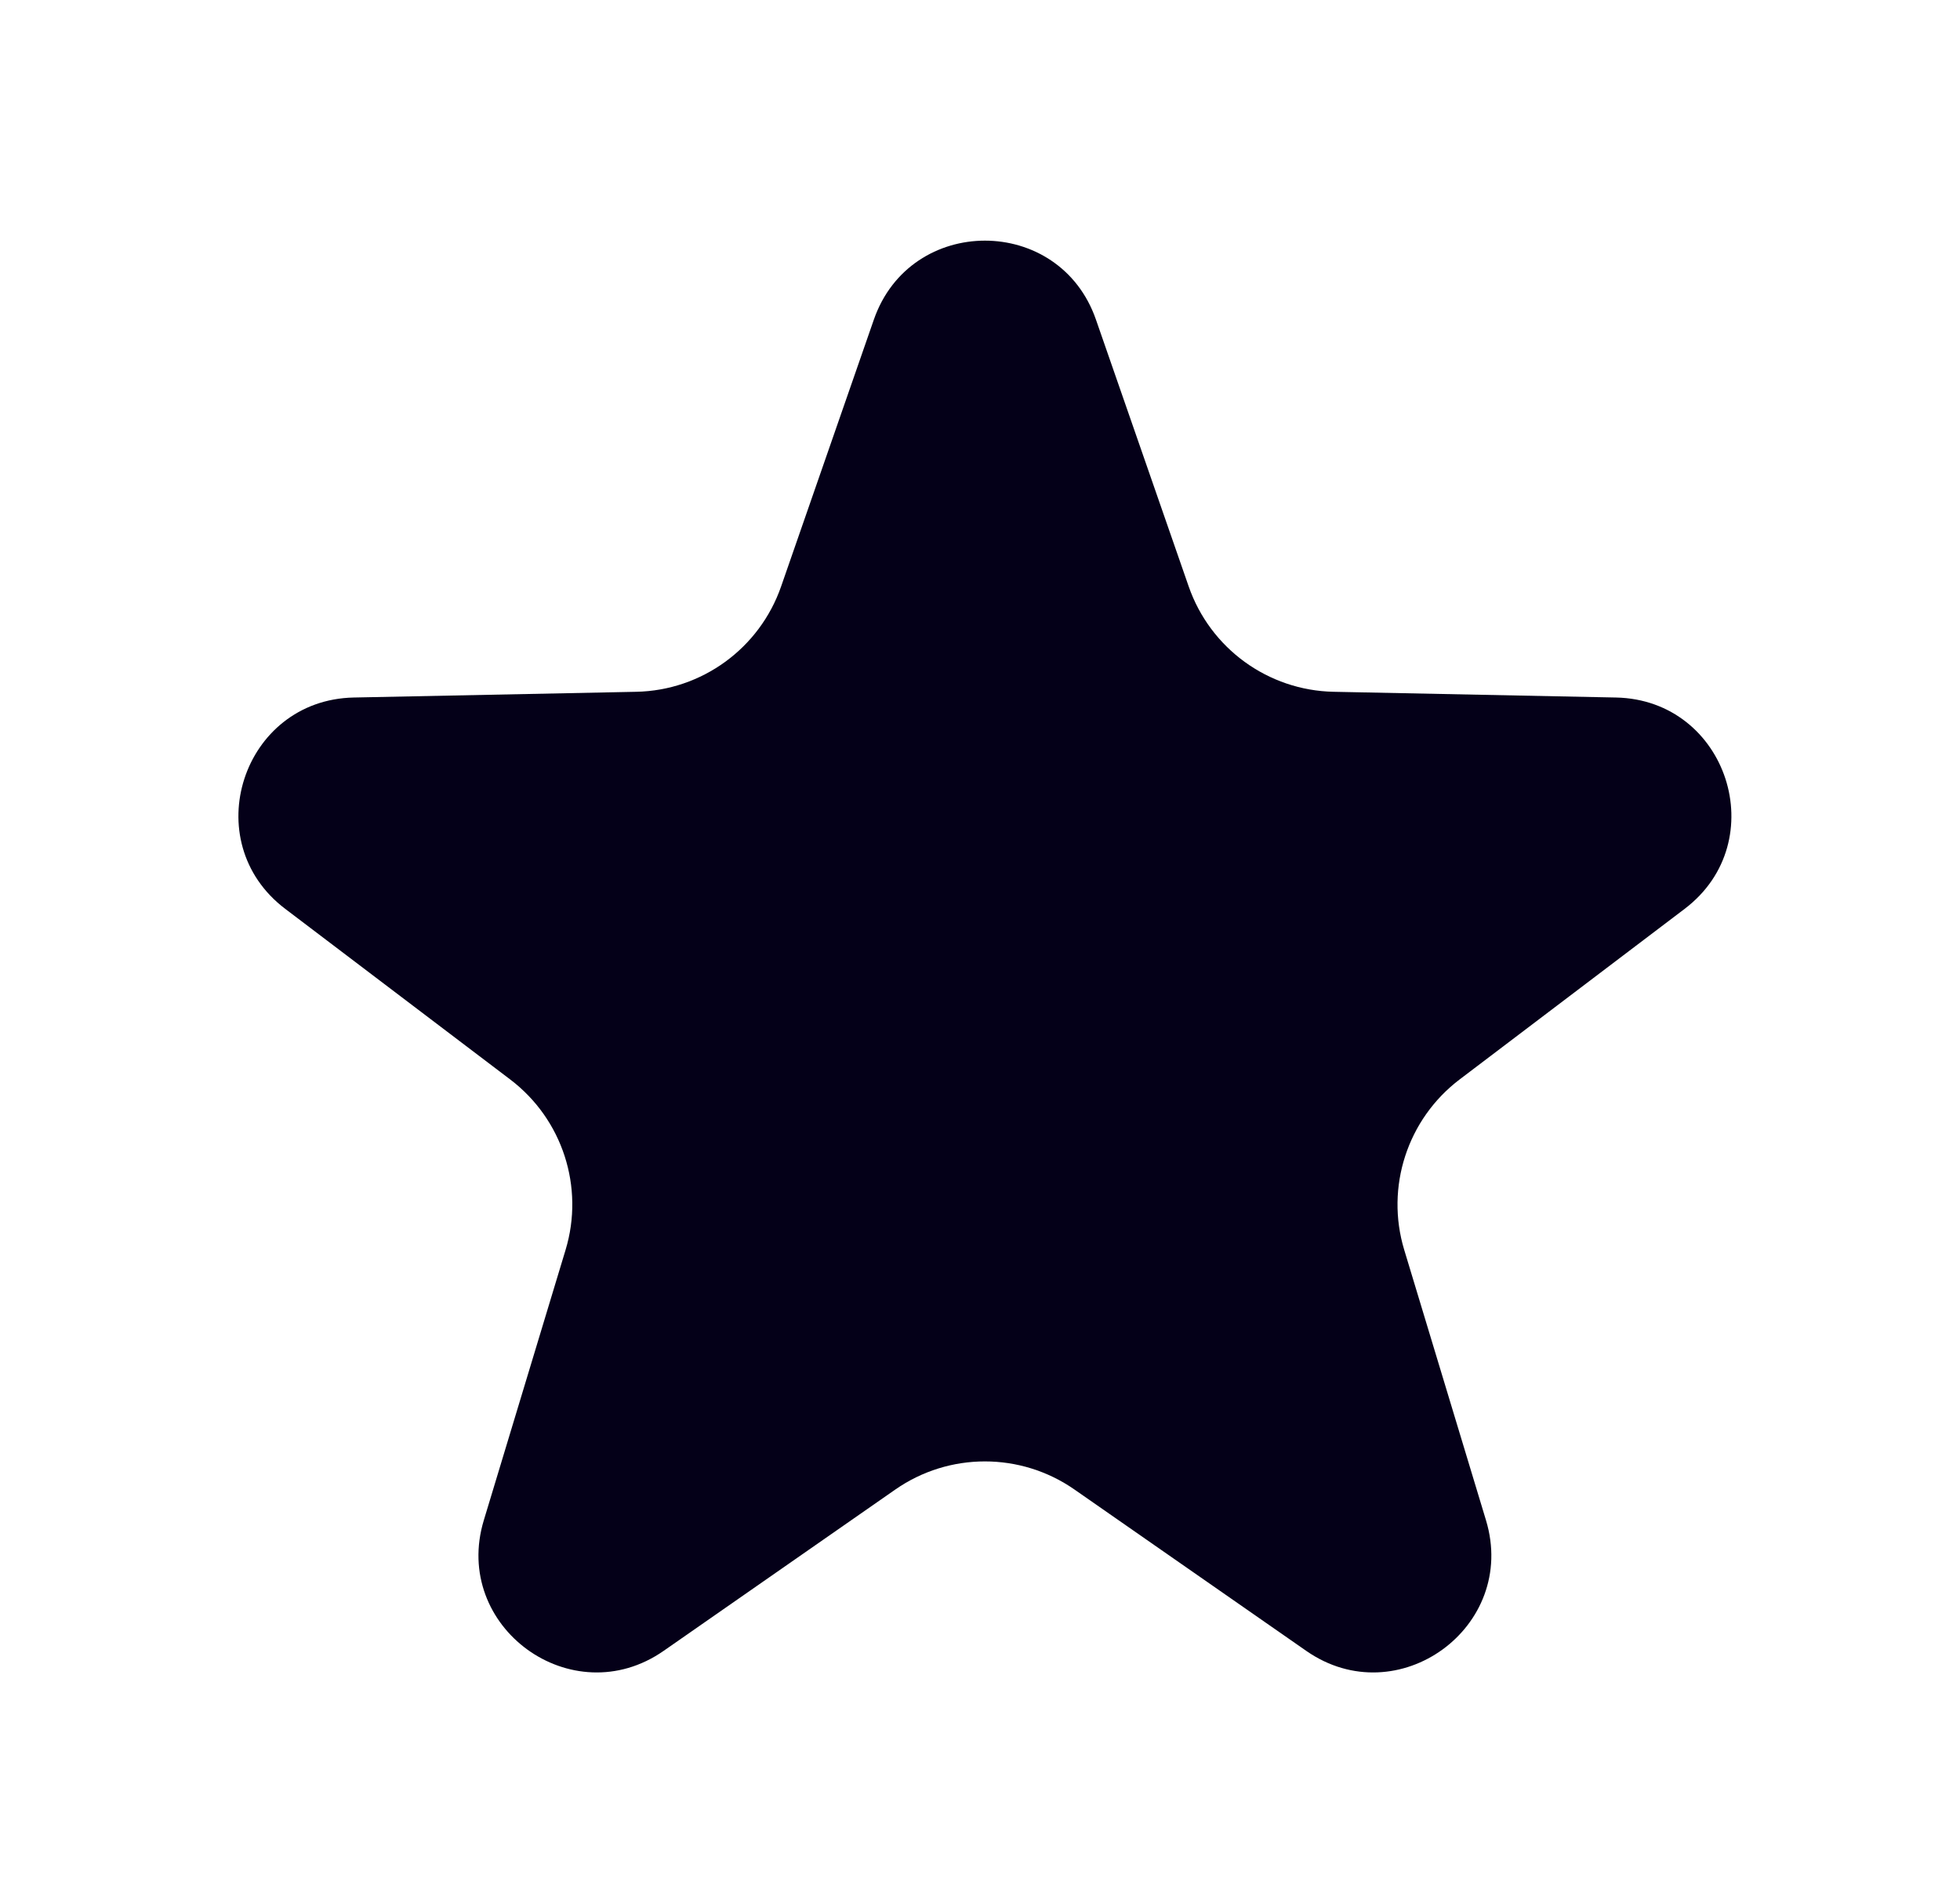 <?xml version="1.0" encoding="UTF-8"?> <svg xmlns="http://www.w3.org/2000/svg" width="25" height="24" viewBox="0 0 25 24" fill="none"><path d="M11.146 4.076C11.613 2.733 13.513 2.733 13.979 4.076L15.162 7.479C15.437 8.269 16.174 8.805 17.011 8.822L20.612 8.895C22.034 8.924 22.621 10.731 21.488 11.59L18.617 13.766C17.951 14.272 17.669 15.139 17.911 15.939L18.954 19.387C19.366 20.748 17.829 21.865 16.662 21.053L13.705 18.995C13.018 18.517 12.107 18.517 11.42 18.995L8.464 21.053C7.296 21.865 5.759 20.748 6.171 19.387L7.214 15.939C7.456 15.139 7.175 14.272 6.508 13.766L3.638 11.59C2.504 10.731 3.091 8.924 4.513 8.895L8.115 8.822C8.951 8.805 9.688 8.269 9.963 7.479L11.146 4.076Z" fill="#040018"></path></svg> 